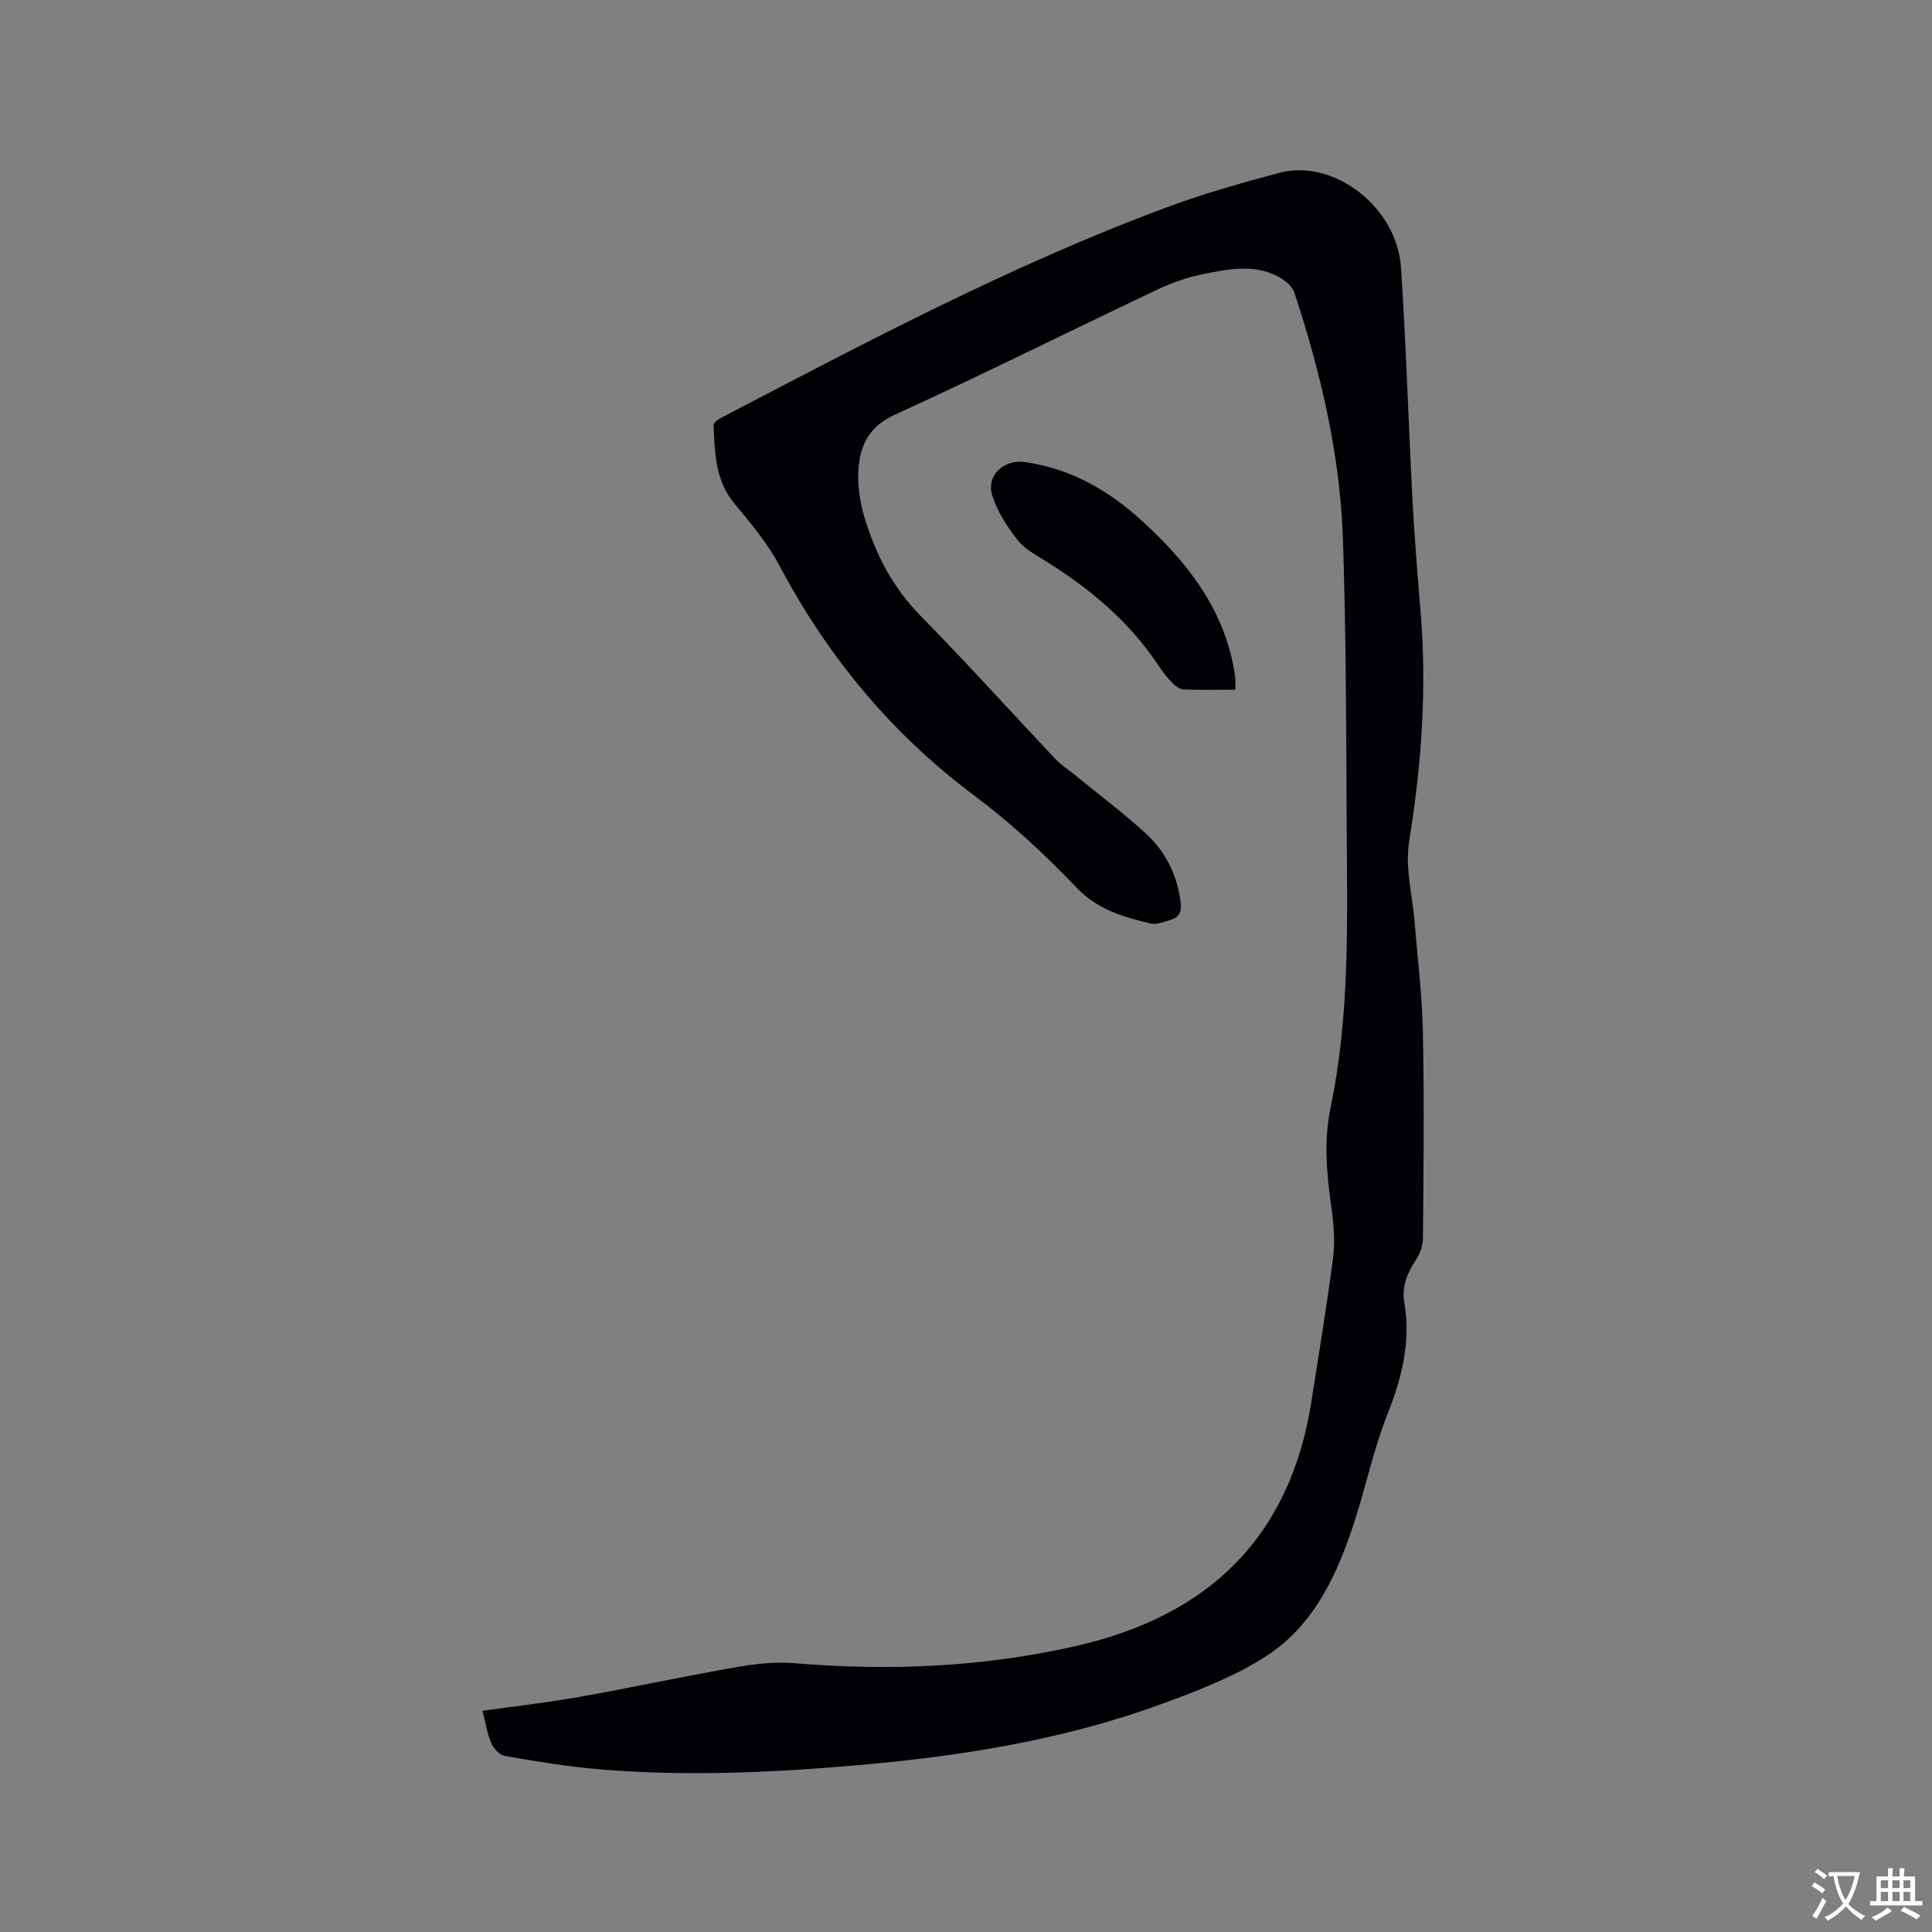 <svg enable-background="new 0 0 400 400" viewBox="0 0 400 400" xmlns="http://www.w3.org/2000/svg"><rect x="0" y="0" width="400" height="400" fill="#808080" stroke="none"/><path d="m99.9 354.2c6.8-.96 13.42-1.69 19.97-2.86 10.94-1.95 21.81-4.29 32.76-6.21 3.91-.68 8-1.11 11.93-.78 19.57 1.64 38.92.82 58.13-3.54 27.48-6.25 44.45-22.45 48.85-50.81 1.53-9.84 3.17-19.66 4.45-29.53.43-3.3.18-6.78-.29-10.09-1-7.05-1.7-14.02-.21-21.13 4.1-19.56 3.41-39.43 3.32-59.24-.09-19.4-.13-38.8-.76-58.19-.57-17.58-4.59-34.61-10.07-51.27-.47-1.42-2.22-2.73-3.68-3.46-4.86-2.4-10.01-1.37-14.98-.39-3.38.66-6.74 1.85-9.86 3.33-18.08 8.57-35.99 17.52-54.19 25.83-5.6 2.55-7.33 6.66-7.57 11.9-.13 3 .36 6.16 1.2 9.06 2.28 7.8 5.91 14.81 11.76 20.75 9.51 9.68 18.6 19.77 27.91 29.64 1.15 1.22 2.61 2.13 3.92 3.2 4.92 4.02 10.02 7.84 14.7 12.12 4.17 3.81 6.59 8.73 7.27 14.46.21 1.82-.37 2.91-1.97 3.41-1.39.43-2.99 1.11-4.29.8-5.6-1.35-10.91-2.83-15.3-7.42-6.56-6.86-13.61-13.41-21.2-19.08-17.17-12.82-30.34-28.77-40.34-47.62-2.45-4.62-5.92-8.75-9.29-12.8-4-4.81-4.08-10.5-4.33-16.2-.02-.48.79-1.18 1.37-1.48 30.13-15.72 60.17-31.65 92.1-43.55 7.72-2.88 15.69-5.14 23.66-7.27 11.24-3.01 24.36 7.07 25.19 19.59 1.06 15.96 1.53 31.97 2.37 47.95.41 7.72 1.02 15.43 1.67 23.13 1.35 15.95.23 31.8-2.32 47.53-.94 5.78.63 11.14 1.08 16.69.62 7.69 1.59 15.37 1.74 23.07.28 14.2.13 28.42.01 42.63-.01 1.54-.64 3.28-1.51 4.57-1.8 2.68-2.9 5.52-2.36 8.67 1.39 8.15-.48 15.61-3.48 23.18-2.8 7.05-4.37 14.58-6.7 21.83-3.55 11.06-8.32 21.7-18.34 28.22-6.55 4.26-14.12 7.16-21.53 9.88-21.34 7.85-43.63 11.18-66.2 13.01-16.82 1.37-33.65 1.99-50.49.58-6.53-.55-13.02-1.65-19.49-2.76-1.09-.19-2.33-1.56-2.81-2.68-.85-2.01-1.18-4.23-1.8-6.67z" fill="#010105"/><path d="m255.77 142.8c-3.78 0-7.26.08-10.73-.06-.79-.03-1.7-.7-2.3-1.33-1.1-1.14-2.09-2.4-2.97-3.72-6.03-9.1-14.19-15.87-23.36-21.58-2.06-1.28-4.37-2.52-5.8-4.38-2.13-2.76-4.16-5.87-5.18-9.16-1.28-4.12 2.39-7.51 6.7-6.91 9.48 1.31 17.39 5.86 24.31 12.18 9.13 8.35 16.66 17.77 18.98 30.4.13.73.26 1.46.32 2.2.07.62.03 1.25.03 2.36z" fill="#010105"/><g fill="#fafbfa"><path d="m377.9 391.2c-.2.3-.4.5-.6.8-.7-.6-1.4-1-2.2-1.5.2-.3.4-.5.5-.8.6.4 1.4.8 2.3 1.5zm-1.8 6.1c-.2-.2-.5-.4-.9-.6.4-.6.8-1.2 1.2-1.9s.7-1.3.9-1.9c.3.3.5.5.8.7-.7 1.3-1.4 2.6-2 3.7zm2.2-9c-.3.3-.5.5-.6.8-.6-.6-1.3-1.1-2-1.5.3-.3.5-.5.6-.7.6.5 1.3.9 2 1.4zm.3.2v-.9h2 4.5c-.3 1.3-.6 2.5-1 3.6s-.9 2.1-1.4 3c.4.5 1 1 1.6 1.4s1.2.8 1.9 1.1c-.3.2-.5.4-.8.8-.4-.3-1-.7-1.6-1.2s-1.2-1.1-1.6-1.6c-.5.6-1.1 1.1-1.7 1.6s-1.4.9-2.1 1.4c-.1-.3-.3-.5-.7-.8.6-.2 1.2-.5 1.9-1s1.4-1.1 2-1.8c-.5-.8-.9-1.6-1.2-2.5s-.6-2-.8-3.2c-.4.1-.7.1-1 .1zm2.5 2.7c.3 1 .7 1.7 1 2.2.3-.5.6-1.1 1-2s.6-1.9.9-3h-3.2-.4c.1.9.3 1.8.7 2.8z"/><path d="m396.5 388.5v1.5 3.6h1.5v.9c-.4 0-1 0-1.7 0h-7.9c-.5 0-.9 0-1.2 0v-.9h1.3v-3.5c0-.7 0-1.2 0-1.6h2.4c0-.8 0-1.4 0-1.7h1c0 .3-.1.8-.1 1.7h1.5c0-.8 0-1.4 0-1.7h1c0 .3-.1.9-.1 1.7zm-8.2 9.2c-.2-.3-.5-.5-.8-.8.8-.3 1.4-.6 1.9-.9s1-.7 1.4-1.1c.3.3.6.5.9.8-1.6 1-2.8 1.6-3.4 2zm2.6-6.8v-1.6h-1.5v1.6zm0 2.7v-1.9h-1.5v1.9zm2.4-2.7v-1.6h-1.5v1.6zm0 2.7v-1.9h-1.5v1.9zm.2 2 .7-.8c.4.2.9.5 1.6.8s1.3.7 1.8 1c-.3.3-.5.5-.8.8-.4-.3-1.5-1-3.3-1.8zm2-4.7v-1.6h-1.4v1.6zm0 2.7v-1.9h-1.4v1.9z"/></g></svg>
